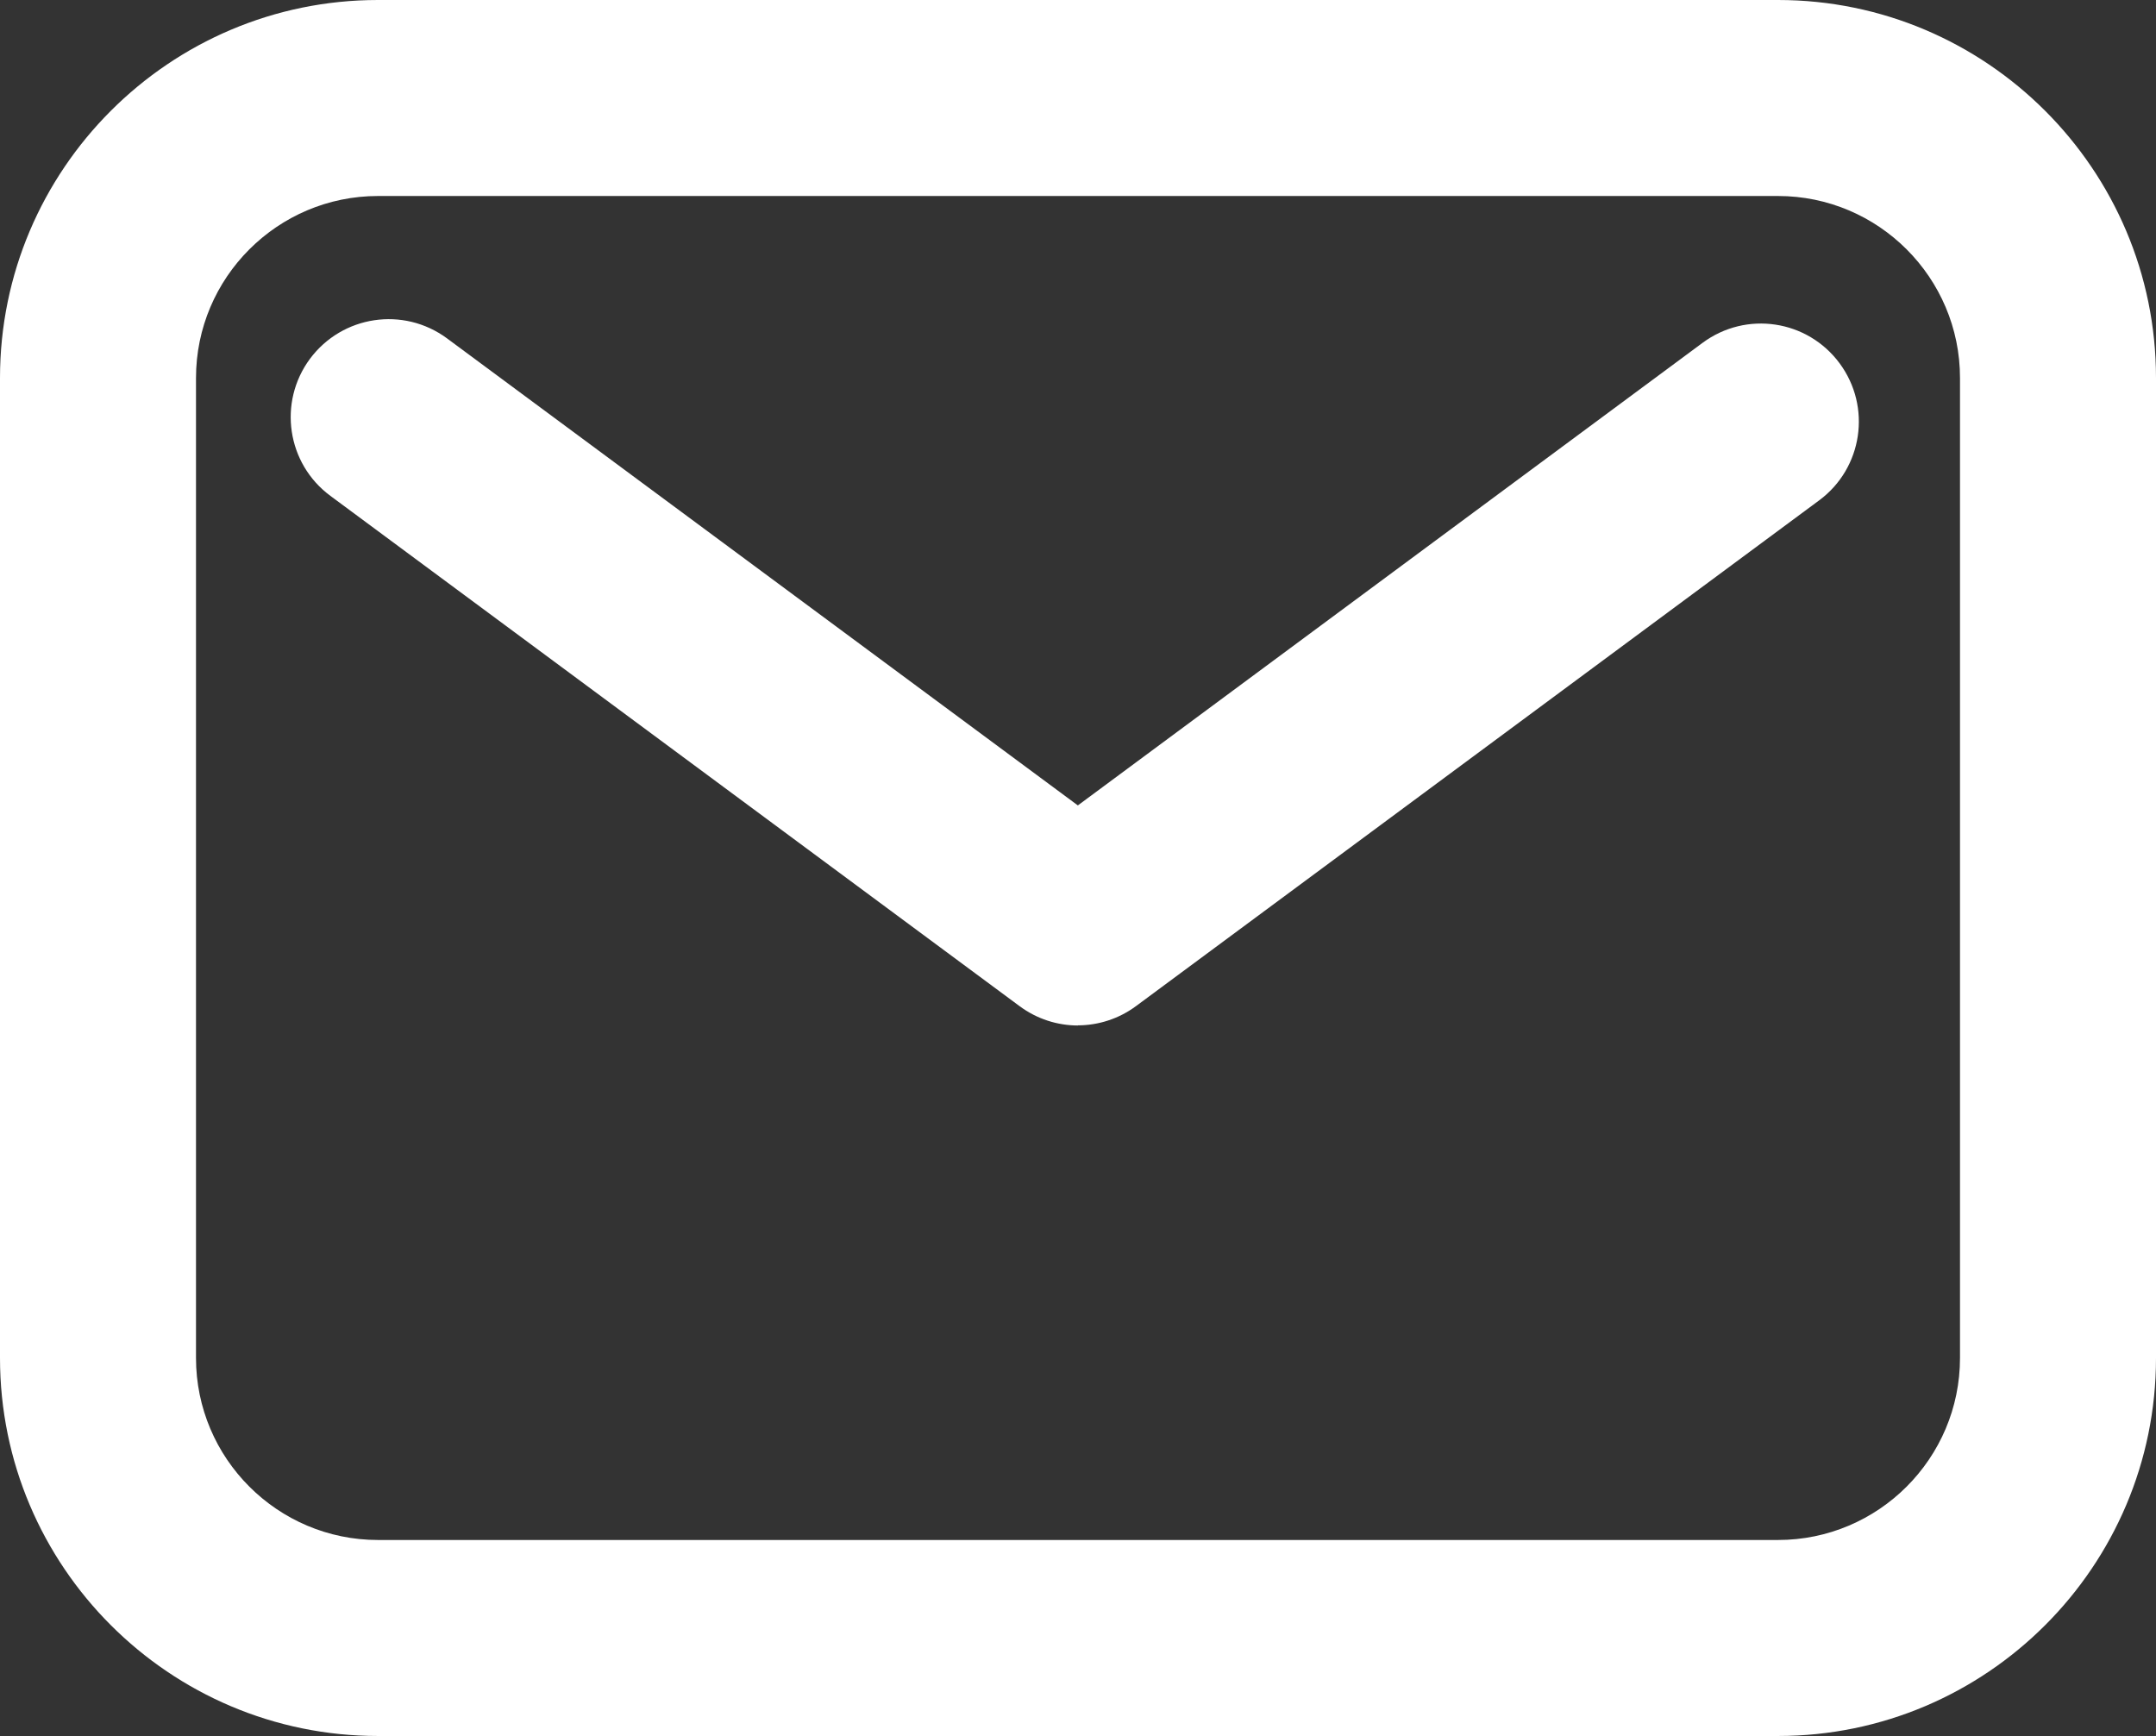<?xml version="1.0" encoding="UTF-8"?><svg id="_レイヤー_2" xmlns="http://www.w3.org/2000/svg" width="15.4" height="12.4" viewBox="0 0 15.4 12.4"><rect x="0" y="0" width="15.4" height="12.4" fill="#333333" stroke="none"/><defs><style>.cls-1{fill:#fff;stroke-width:0px;}</style></defs><g id="_レイヤー_1-2"><path class="cls-1" d="M12.7,12.4H2.7c-1.489,0-2.7-1.211-2.7-2.7V2.7C0,1.211,1.211,0,2.7,0h10c1.489,0,2.7,1.211,2.7,2.7v7c0,1.489-1.211,2.7-2.7,2.7ZM2.7,1.4c-.717,0-1.3.583-1.3,1.3v7c0,.717.583,1.3,1.3,1.3h10c.717,0,1.3-.583,1.3-1.3V2.7c0-.717-.583-1.3-1.3-1.3H2.7Z"/><path class="cls-1" d="M7.7,7.325c-.146,0-.293-.046-.417-.138L2.36,3.542c-.311-.23-.376-.668-.146-.979.231-.31.667-.376.979-.146l4.506,3.336,4.462-3.304c.312-.231.749-.165.979.146.23.311.165.749-.146.979l-4.879,3.612c-.124.092-.271.138-.417.138Z"/></g></svg>